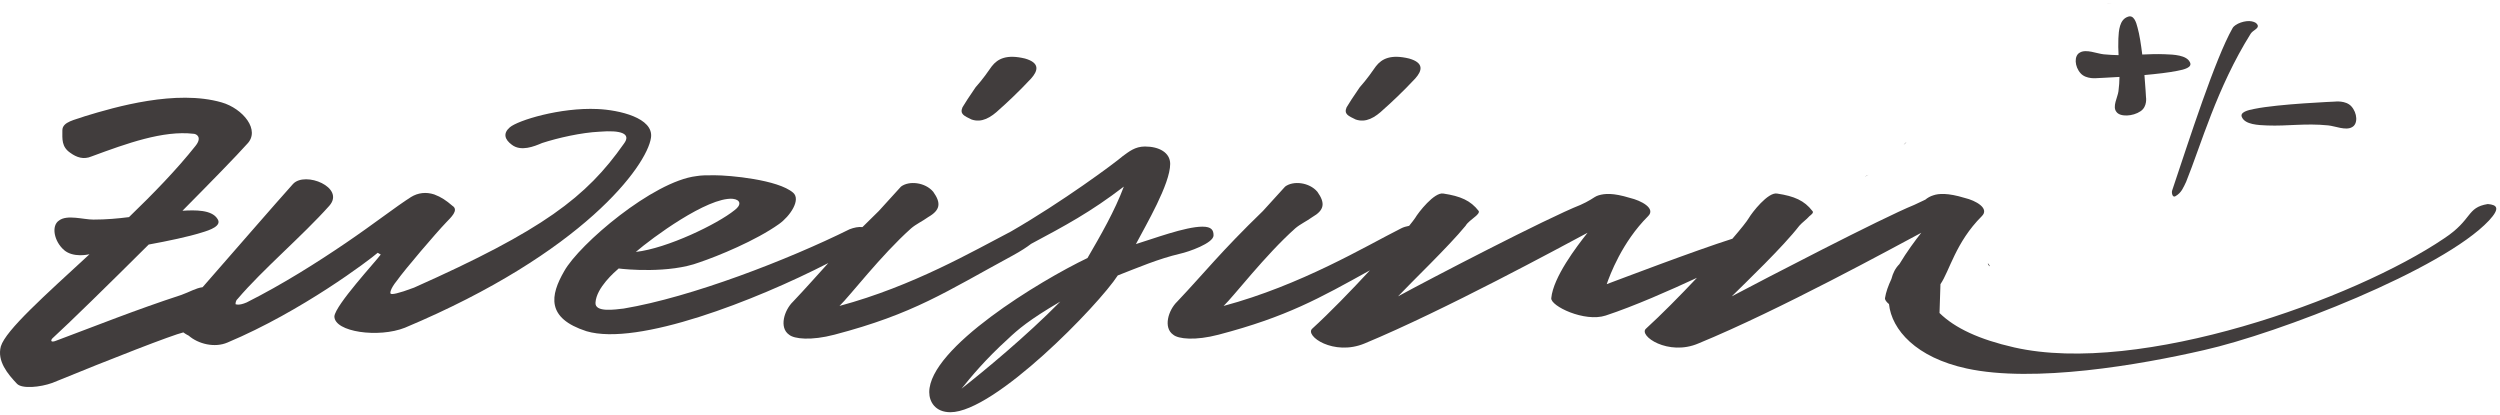 <svg width="506" height="84" viewBox="0 0 506 84" fill="none" xmlns="http://www.w3.org/2000/svg">
<path d="M402.583 53.796C402.65 53.832 402.711 53.867 402.776 53.904C402.632 53.621 402.479 53.411 402.337 53.264C402.355 53.35 402.371 53.435 402.386 53.515C402.451 53.604 402.517 53.698 402.583 53.796Z" fill="#413D3D"/>
<path d="M378.129 35.411C378.135 35.407 378.141 35.402 378.147 35.398C377.962 35.459 377.773 35.55 377.597 35.651C377.595 35.669 377.59 35.688 377.588 35.706C377.771 35.584 377.954 35.48 378.129 35.411Z" fill="#413D3D"/>
<path d="M385.264 29.37C385.475 29.163 385.686 28.956 385.893 28.747C385.732 28.831 385.5 29.035 385.264 29.37Z" fill="#413D3D"/>
<path d="M427.475 0.645C425.924 0.765 426.521 0.771 427.475 0.645V0.645Z" fill="#413D3D"/>
<path d="M429.586 0C429.526 0.022 429.473 0.042 429.417 0.063C429.473 0.042 429.53 0.021 429.586 0C429.586 -0 429.586 0 429.586 0Z" fill="#413D3D"/>
<path d="M131.757 27.89C132.367 23.833 125.224 22.25 120.939 22.068C113.391 21.716 104.821 24.363 103.185 25.773C101.758 27.011 102.162 28.244 103.595 29.3C105.431 30.714 108.08 29.654 109.716 28.949C112.981 27.89 117.676 26.83 121.346 26.657C125.63 26.303 127.879 27.011 126.247 29.125C118.693 39.882 109.922 46.581 83.801 58.218C80.534 59.453 79.307 59.63 79.107 59.453C78.9 59.453 78.9 58.571 80.332 56.807C81.96 54.515 88.288 47.111 90.33 44.992C91.145 44.114 92.982 42.525 91.555 41.644C90.33 40.584 89.308 39.882 87.881 39.351C86.244 38.822 84.618 38.997 83.186 39.882C80.127 41.821 75.639 45.346 69.921 49.227C64.209 53.105 57.272 57.512 49.922 61.215C48.291 61.921 47.676 61.568 47.676 61.568C47.676 61.392 47.676 60.862 48.086 60.51C53.186 54.515 61.15 47.815 66.658 41.644C69.921 37.941 61.757 34.59 59.308 37.233C55.774 41.163 46.965 51.326 41.007 58.129C39.615 58.315 38.401 59.086 36.7 59.695C27.519 62.694 19.149 66.042 11.605 68.865C9.969 69.568 10.379 68.689 10.579 68.512C13.953 65.431 22.036 57.522 30.094 49.496C34.062 48.769 38.106 47.917 40.73 47.093C42.568 46.563 45.014 45.682 43.995 44.272C42.844 42.447 39.526 42.494 36.931 42.655C42.827 36.711 47.902 31.503 49.964 29.189C52.823 26.37 49.148 21.959 44.863 20.727C35.683 18.081 23.438 21.608 17.116 23.546C15.274 24.251 12.622 24.605 12.622 26.37C12.622 28.135 12.421 29.719 14.257 30.951C15.481 31.838 16.906 32.365 18.542 31.657C25.686 29.014 33.031 26.37 39.151 27.075C39.761 27.075 40.987 27.781 39.558 29.543C35.8 34.285 31.028 39.202 26.11 43.944C23.872 44.23 21.524 44.445 18.895 44.445C16.858 44.445 13.59 43.391 11.956 44.626C10.321 45.682 10.937 48.856 12.974 50.62C14.815 52.205 17.875 51.501 17.875 51.501C17.875 51.501 17.963 51.489 18.11 51.466C9.075 59.797 1.181 66.811 0.173 70.098C-0.644 73.095 1.602 75.742 3.441 77.68C4.461 78.738 8.135 78.385 10.579 77.503C22.618 72.568 34.866 67.806 37.109 67.277C37.109 67.277 37.585 67.639 38.183 67.93C40.148 69.634 43.459 70.443 46.044 69.327C61.15 62.98 74.822 52.578 76.448 51.164L77.065 51.518C76.041 52.93 67.879 61.745 67.678 64.036C67.678 67.212 76.658 68.444 81.96 66.329C118.086 51.164 130.94 33.53 131.757 27.89Z" fill="#413D3D"/>
<path d="M196.643 24.187C198.685 24.893 200.524 23.833 202.361 22.071C203.38 21.19 206.239 18.547 208.688 15.901C210.115 14.312 210.524 12.726 207.462 11.847C203.787 10.961 201.954 11.847 200.727 13.43C200.117 14.312 198.892 16.077 197.46 17.664C196.239 19.426 195.217 21.014 194.807 21.717C194.197 23.128 195.217 23.481 196.643 24.187Z" fill="#413D3D"/>
<path d="M245.623 47.639C245.623 46.581 245.214 45.877 243.379 45.877C239.911 45.877 233.376 48.343 229.908 49.401C231.95 45.523 236.845 37.234 236.845 33.178C236.845 30.886 234.602 29.653 231.748 29.653C229.706 29.653 228.481 30.713 227.254 31.594C225.582 33.04 214.998 40.878 204.604 46.862C197.107 50.752 184.827 57.904 169.912 61.922C171.954 59.983 178.282 51.696 184.4 46.229C185.42 45.346 186.647 44.818 187.869 43.937C190.321 42.526 190.522 41.116 188.889 38.821C187.262 36.88 183.993 36.532 182.361 37.767C181.542 38.646 179.3 41.116 177.873 42.702C176.663 43.87 175.578 44.942 174.561 45.964C173.744 45.875 172.877 46.05 171.954 46.404C159.506 52.577 139.914 60.16 126.241 62.451C124.606 62.627 120.321 63.333 120.531 61.216C120.731 58.219 124.406 55.045 125.222 54.339C126.448 54.515 135.427 55.399 141.549 53.104C145.224 51.871 152.977 48.697 157.67 45.346C159.916 43.761 162.158 40.41 160.526 38.999C157.464 36.353 147.667 35.472 144.608 35.472C142.976 35.472 141.956 35.472 140.94 35.648C132.16 36.707 117.262 49.401 114.203 54.869C111.344 59.807 110.53 64.389 118.694 67.036C129.089 70.125 152.898 60.817 167.646 53.243C165.246 55.882 163.133 58.286 160.526 61.039C158.689 62.804 157.667 66.33 159.706 67.739C160.731 68.619 164.2 68.974 168.892 67.739C185.01 63.51 191.338 59.101 205.012 51.696C206.634 50.807 207.808 50.041 208.693 49.357C215.568 45.679 220.687 42.964 227.464 37.767C225.622 42.702 222.769 47.639 220.11 52.223C210.524 56.807 188.079 70.386 188.079 79.377C188.079 81.318 189.296 83.433 192.363 83.433C201.343 83.433 222.359 61.745 226.238 55.748C230.316 54.164 234.402 52.398 238.887 51.342C240.521 50.988 245.623 49.229 245.623 47.639ZM148.284 40.234C149.916 40.41 150.12 41.469 148.693 42.526C145.224 45.346 135.018 50.282 128.69 50.988C131.959 48.169 143.182 39.881 148.284 40.234ZM194.606 78.674C196.443 76.38 199.502 72.677 203.993 68.619C206.036 66.683 208.278 64.742 214.605 61.039C207.665 68.092 199.092 75.147 194.606 78.674Z" fill="#413D3D"/>
<path d="M274.394 24.187C276.431 24.893 278.274 23.833 280.106 22.071C281.125 21.19 283.983 18.547 286.434 15.901C287.86 14.312 288.269 12.726 285.209 11.847C281.533 10.961 279.698 11.847 278.473 13.43C277.863 14.312 276.638 16.077 275.211 17.664C273.986 19.426 272.962 21.014 272.554 21.717C271.944 23.128 272.962 23.481 274.394 24.187Z" fill="#413D3D"/>
<path d="M453.79 23.767C454.461 25.198 457.024 25.331 458.881 25.394C463.016 25.557 466.546 24.913 471.223 25.378C472.638 25.519 474.803 26.478 476.045 25.739C477.287 25.111 477.147 22.874 475.894 21.502C474.764 20.282 472.582 20.564 472.582 20.564C472.582 20.564 461.186 21.035 456.319 22.034C454.987 22.274 453.22 22.72 453.79 23.767Z" fill="#413D3D"/>
<path d="M424.446 15.812C424.446 15.812 426.376 15.732 428.983 15.569C428.972 16.49 428.91 17.446 428.776 18.473C428.62 19.693 427.501 21.562 428.357 22.633C429.084 23.702 431.674 23.589 433.263 22.505C434.684 21.534 434.348 19.643 434.348 19.643C434.348 19.643 434.248 17.708 434.035 15.191C436.547 14.964 439.009 14.681 440.709 14.334C442.035 14.09 443.809 13.646 443.238 12.595C442.578 11.167 439.999 11.035 438.141 10.978C436.569 10.914 435.087 10.969 433.593 11.035C433.338 8.976 433.034 6.979 432.642 5.593C432.362 4.45 431.859 2.917 430.65 3.404C428.983 3.989 428.832 6.205 428.759 7.811C428.709 8.956 428.743 10.06 428.799 11.162C427.847 11.141 426.863 11.1 425.811 10.996C424.396 10.852 422.231 9.884 420.977 10.632C419.747 11.248 419.881 13.495 421.134 14.856C422.259 16.086 424.446 15.812 424.446 15.812Z" fill="#413D3D"/>
<path d="M440.3 39.718C441.556 38.998 441.906 37.961 442.477 36.788C445.495 29.334 448.664 17.812 455.54 6.82C456.015 6.091 457.162 5.816 456.972 5.12C456.776 4.677 456.407 4.461 455.763 4.324C454.488 4.043 452.373 4.789 451.875 5.687C448.345 11.889 443.142 28.128 439.635 38.585C439.506 38.958 439.679 40.08 440.3 39.718Z" fill="#413D3D"/>
<path d="M503.525 41.297C499.17 42.006 500.498 44.419 494.714 48.238C476.537 60.559 433.146 76.102 407.668 70.316C400.614 68.711 395.679 66.42 392.558 63.353L392.748 57.513C394.583 54.868 395.811 49.049 401.112 43.76C402.745 42.174 399.892 40.584 397.643 40.057C394.175 38.998 392.339 39.176 391.321 39.528C390.706 39.703 390.096 40.057 389.688 40.412C388.871 40.763 388.256 41.117 387.444 41.468C380.91 44.115 356.831 56.633 350.504 59.983C353.362 57.16 360.915 49.93 364.177 45.698C364.792 44.993 365.609 44.465 366.219 43.76C366.42 43.584 367.237 43.054 366.828 42.701C365.2 40.584 363.158 39.703 359.69 39.176C357.849 38.822 354.588 43.054 353.972 44.115C353.575 44.805 352.344 46.339 350.638 48.319C342.923 50.765 327.684 56.594 325.2 57.513C325.815 55.749 328.265 49.049 333.569 43.76C335.203 42.174 332.142 40.584 329.893 40.057C326.425 38.998 324.791 39.176 323.571 39.528C322.956 39.703 322.548 40.057 321.938 40.412C321.323 40.763 320.713 41.117 319.896 41.468C313.16 44.115 289.081 56.633 282.961 59.983C285.613 57.16 293.165 49.93 296.634 45.698C297.042 44.993 297.859 44.465 298.676 43.76C298.877 43.584 299.496 43.054 299.286 42.701C297.652 40.584 295.61 39.703 292.142 39.176C290.307 38.822 287.039 43.054 286.429 44.115C286.206 44.45 285.775 45.008 285.21 45.706C284.628 45.807 284.057 45.98 283.576 46.228C276.231 49.93 263.375 57.69 247.66 61.922C249.702 59.983 256.029 51.696 262.149 46.228C263.173 45.347 264.393 44.819 265.618 43.936C268.068 42.525 268.27 41.117 266.642 38.822C265.008 36.882 261.741 36.531 260.11 37.766C259.29 38.647 257.047 41.117 255.621 42.701C247.05 50.99 243.783 55.222 238.272 61.039C236.437 62.804 235.417 66.33 237.455 67.74C238.479 68.622 241.947 68.975 246.641 67.74C260.437 64.119 267.072 60.36 277.271 54.712C273.433 58.862 269.092 63.338 265.612 66.507C263.984 67.916 269.898 72.148 276.225 69.504C292.348 62.804 316.019 49.93 321.323 47.111C319.079 49.93 314.385 56.102 313.977 60.334C313.776 61.922 320.713 65.274 324.998 63.863C330.705 61.987 338.078 58.731 343.46 56.227C339.975 59.925 336.215 63.722 333.161 66.507C331.527 67.916 337.647 72.148 343.776 69.504C360.098 62.804 383.562 49.93 388.871 47.111C387.707 48.571 385.951 50.938 384.434 53.462C383.612 54.291 383.137 55.254 382.817 56.474C382.18 57.834 381.699 59.159 381.525 60.334C381.48 60.677 381.794 61.105 382.331 61.547C382.879 66.749 387.816 72.368 398.057 74.582C411.657 77.55 433.118 73.852 446.041 70.872C461.174 67.469 494.378 54.61 503.765 44.642C506.09 42.126 505.427 41.458 503.525 41.297Z" fill="#413D3D"/>
</svg>
